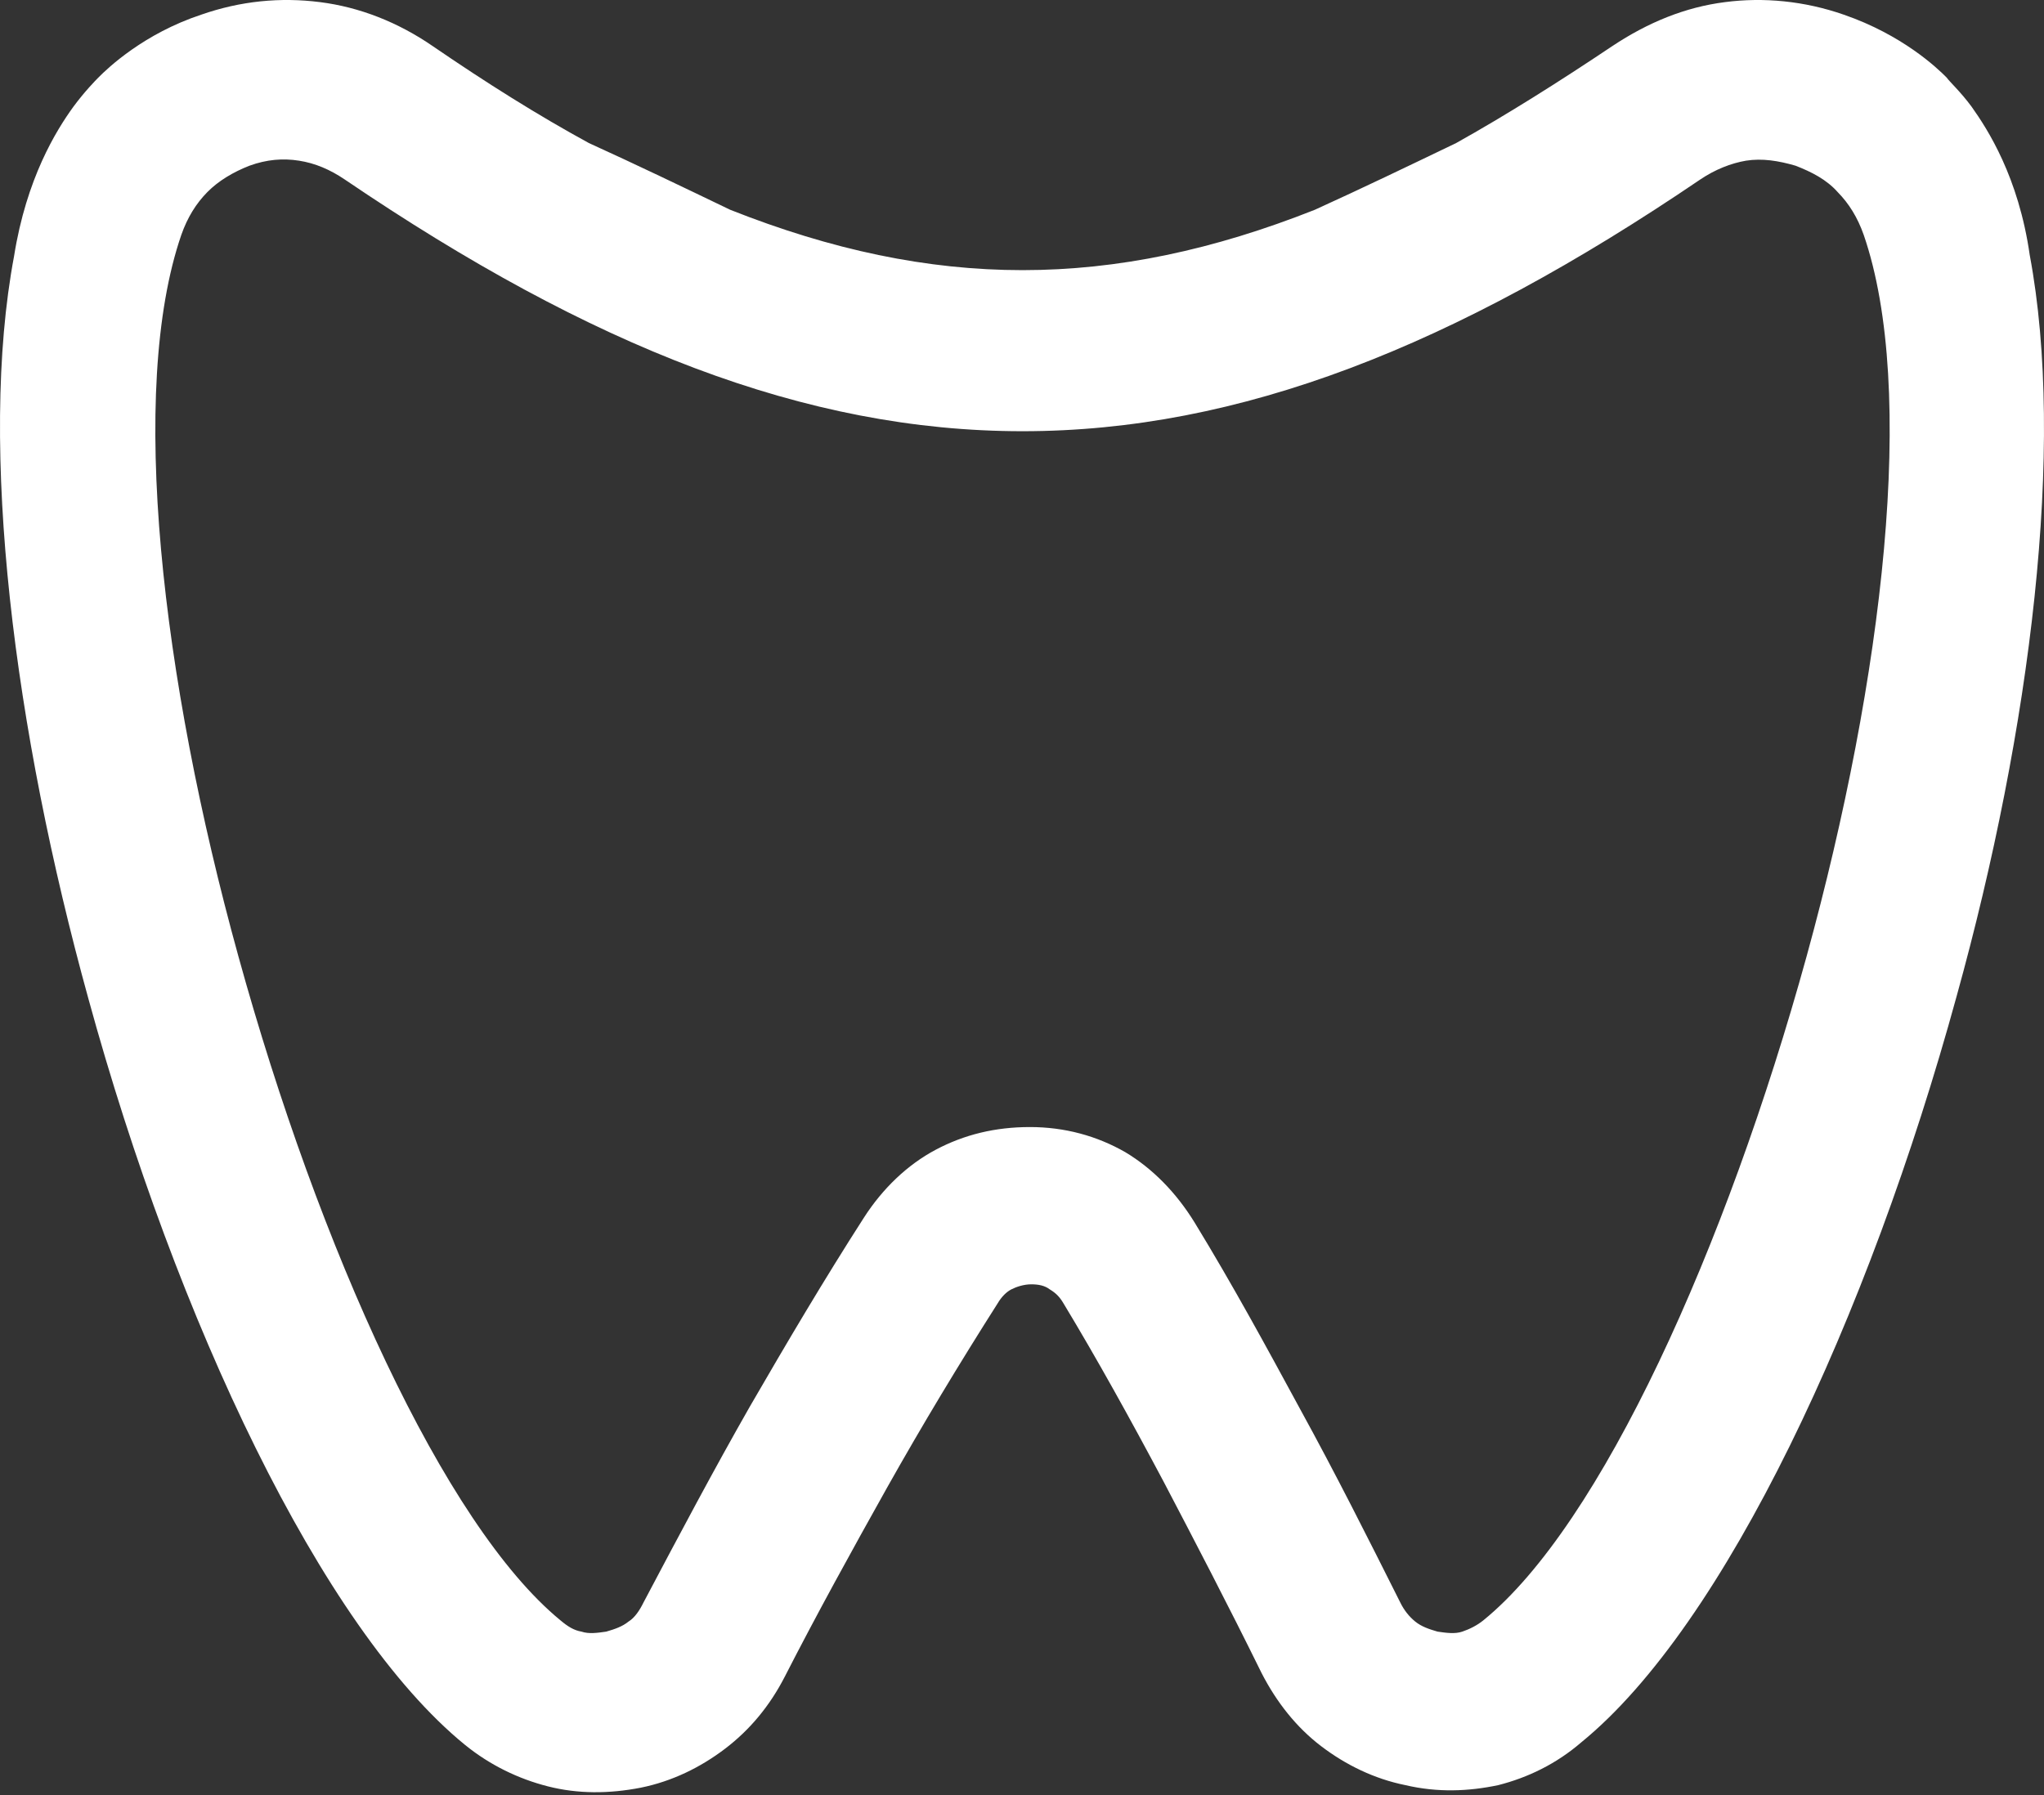 <?xml version="1.0" encoding="UTF-8"?> <svg xmlns="http://www.w3.org/2000/svg" width="107" height="94" viewBox="0 0 107 94" fill="none"><rect x="0" y="0" width="107" height="94" fill="#333333" stroke="none"/> <path d="M4.627 52.293C9.231 69.094 16.819 85.236 24.342 91.364C25.639 92.418 27.131 93.143 28.688 93.538C30.244 93.933 31.865 93.933 33.552 93.604C35.173 93.274 36.665 92.55 37.962 91.561C39.259 90.573 40.296 89.321 41.075 87.806C42.761 84.512 44.577 81.217 46.458 77.857C48.273 74.629 50.219 71.4 52.23 68.238C52.424 67.908 52.684 67.645 52.943 67.513C53.202 67.381 53.592 67.249 53.981 67.249C54.37 67.249 54.694 67.315 54.953 67.513C55.278 67.711 55.472 67.908 55.667 68.238C57.418 71.137 59.169 74.299 60.92 77.594C62.541 80.69 64.293 84.05 66.044 87.608C66.822 89.124 67.859 90.441 69.157 91.43C70.454 92.418 71.945 93.143 73.567 93.472C75.253 93.867 76.874 93.802 78.431 93.472C79.987 93.077 81.479 92.352 82.776 91.232C90.299 85.105 97.822 68.962 102.427 52.161C106.318 38.128 108.134 23.369 106.253 13.355C105.67 9.27 104.048 6.766 103.205 5.58C102.621 4.789 102.038 4.262 101.908 4.065C101.389 3.538 99.573 1.824 96.525 0.77C94.45 0.046 92.309 -0.152 90.299 0.111C88.224 0.375 86.278 1.166 84.397 2.417C81.544 4.328 78.82 6.041 76.226 7.491C73.761 8.677 71.297 9.863 68.832 10.983C63.514 13.091 58.52 14.145 53.527 14.145C48.533 14.145 43.539 13.091 38.221 10.983C35.757 9.797 33.292 8.611 30.828 7.491C28.169 6.041 25.445 4.328 22.656 2.417C20.84 1.166 18.83 0.375 16.754 0.111C14.679 -0.152 12.604 0.046 10.528 0.77C7.545 1.759 5.664 3.538 5.145 4.065C5.016 4.196 4.432 4.789 3.848 5.58C2.94 6.832 1.384 9.336 0.735 13.42C-1.145 23.435 0.735 38.194 4.627 52.293ZM9.491 12.3C9.815 11.378 10.269 10.653 10.853 10.06C11.436 9.467 12.215 9.006 13.058 8.677C13.966 8.347 14.809 8.281 15.652 8.413C16.495 8.545 17.273 8.874 18.051 9.401C30.957 18.164 42.177 22.579 53.527 22.579C64.876 22.579 76.096 18.164 89.002 9.401C89.78 8.874 90.623 8.545 91.402 8.413C92.245 8.281 93.088 8.413 93.996 8.677C94.839 9.006 95.617 9.401 96.201 10.06C96.784 10.653 97.238 11.378 97.563 12.3C100.351 20.404 98.6 35.426 94.579 50.053C90.364 65.339 83.814 79.834 77.653 84.841C77.328 85.105 76.939 85.302 76.55 85.434C76.161 85.566 75.707 85.5 75.253 85.434C74.799 85.302 74.41 85.17 74.085 84.907C73.761 84.643 73.502 84.314 73.307 83.919C71.621 80.558 69.935 77.198 68.054 73.772C66.303 70.544 64.552 67.315 62.541 64.021C61.569 62.44 60.336 61.188 58.91 60.331C57.418 59.475 55.732 59.014 53.916 59.014C52.1 59.014 50.478 59.409 48.987 60.2C47.495 60.99 46.198 62.242 45.225 63.757C43.15 66.986 41.204 70.28 39.259 73.64C37.378 76.935 35.562 80.361 33.681 83.919C33.487 84.314 33.227 84.709 32.903 84.907C32.579 85.17 32.19 85.302 31.736 85.434C31.282 85.5 30.828 85.566 30.439 85.434C30.049 85.368 29.725 85.17 29.336 84.841C23.24 79.834 16.689 65.339 12.474 50.053C8.453 35.492 6.702 20.404 9.491 12.3Z" fill="white"></path> </svg> 